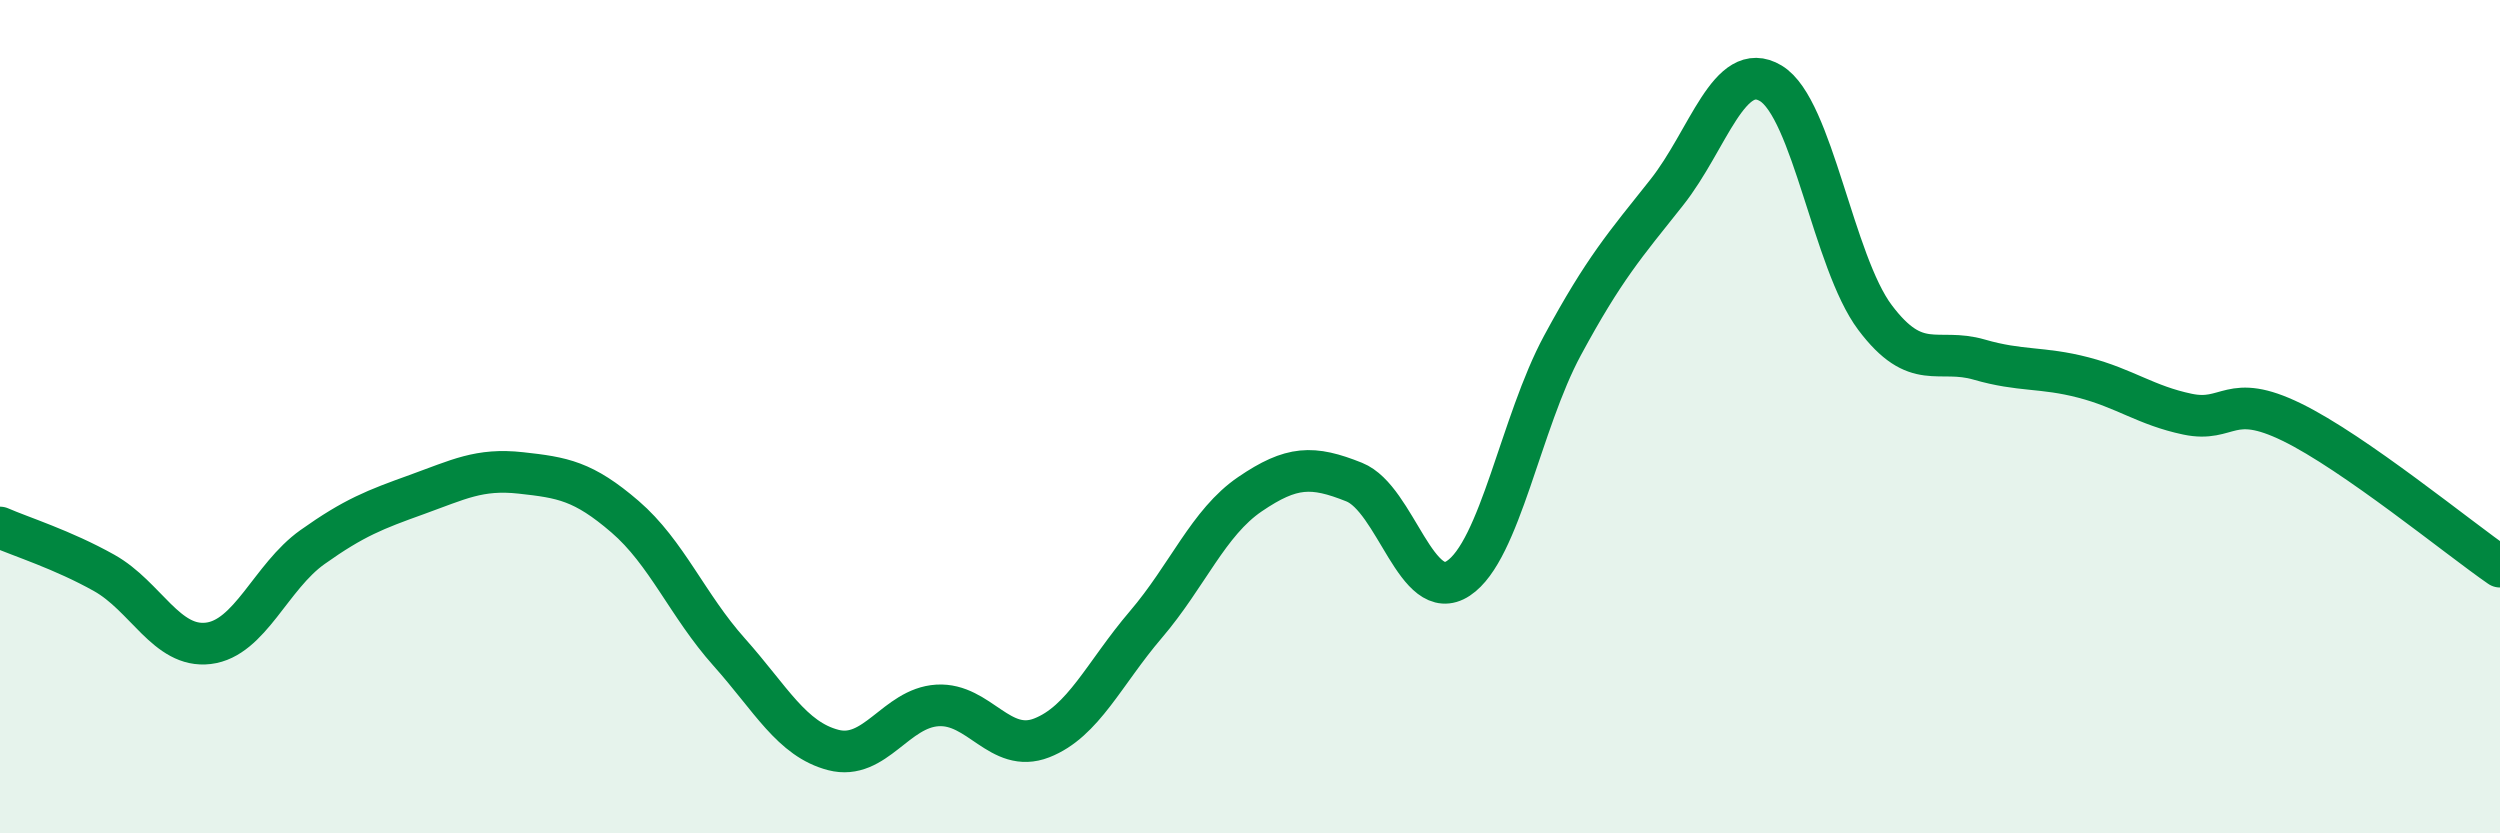 
    <svg width="60" height="20" viewBox="0 0 60 20" xmlns="http://www.w3.org/2000/svg">
      <path
        d="M 0,12.66 C 0.5,12.88 1.5,13.19 2.5,13.75 C 3.5,14.31 4,15.56 5,15.44 C 6,15.32 6.5,13.84 7.5,13.13 C 8.5,12.42 9,12.23 10,11.87 C 11,11.51 11.5,11.24 12.5,11.35 C 13.5,11.46 14,11.54 15,12.4 C 16,13.26 16.5,14.53 17.5,15.65 C 18.5,16.77 19,17.74 20,18 C 21,18.26 21.5,16.99 22.5,16.93 C 23.5,16.87 24,18.1 25,17.71 C 26,17.32 26.5,16.16 27.5,14.99 C 28.5,13.82 29,12.54 30,11.86 C 31,11.18 31.5,11.17 32.5,11.57 C 33.5,11.97 34,14.54 35,13.88 C 36,13.22 36.5,10.14 37.5,8.29 C 38.5,6.44 39,5.88 40,4.62 C 41,3.36 41.5,1.4 42.5,2 C 43.5,2.6 44,6.29 45,7.62 C 46,8.95 46.5,8.34 47.5,8.63 C 48.5,8.92 49,8.8 50,9.06 C 51,9.32 51.5,9.73 52.5,9.94 C 53.5,10.15 53.5,9.4 55,10.13 C 56.5,10.86 59,12.91 60,13.6L60 20L0 20Z"
        fill="#008740"
        opacity="0.1"
        stroke-linecap="round"
        stroke-linejoin="round"
      />
      <path
        d="M 0,12.66 C 0.5,12.88 1.5,13.19 2.5,13.75 C 3.5,14.31 4,15.56 5,15.44 C 6,15.32 6.5,13.84 7.5,13.13 C 8.5,12.42 9,12.23 10,11.87 C 11,11.51 11.5,11.24 12.5,11.35 C 13.5,11.46 14,11.54 15,12.4 C 16,13.26 16.5,14.53 17.5,15.65 C 18.5,16.77 19,17.74 20,18 C 21,18.26 21.5,16.99 22.5,16.93 C 23.5,16.87 24,18.1 25,17.71 C 26,17.32 26.5,16.16 27.5,14.99 C 28.5,13.82 29,12.54 30,11.86 C 31,11.18 31.5,11.17 32.5,11.57 C 33.5,11.97 34,14.54 35,13.88 C 36,13.22 36.5,10.14 37.5,8.29 C 38.5,6.44 39,5.88 40,4.62 C 41,3.36 41.5,1.4 42.5,2 C 43.5,2.6 44,6.29 45,7.62 C 46,8.95 46.5,8.34 47.5,8.63 C 48.5,8.92 49,8.8 50,9.06 C 51,9.32 51.5,9.73 52.5,9.94 C 53.5,10.15 53.5,9.4 55,10.13 C 56.5,10.86 59,12.91 60,13.6"
        stroke="#008740"
        stroke-width="1"
        fill="none"
        stroke-linecap="round"
        stroke-linejoin="round"
      />
    </svg>
  